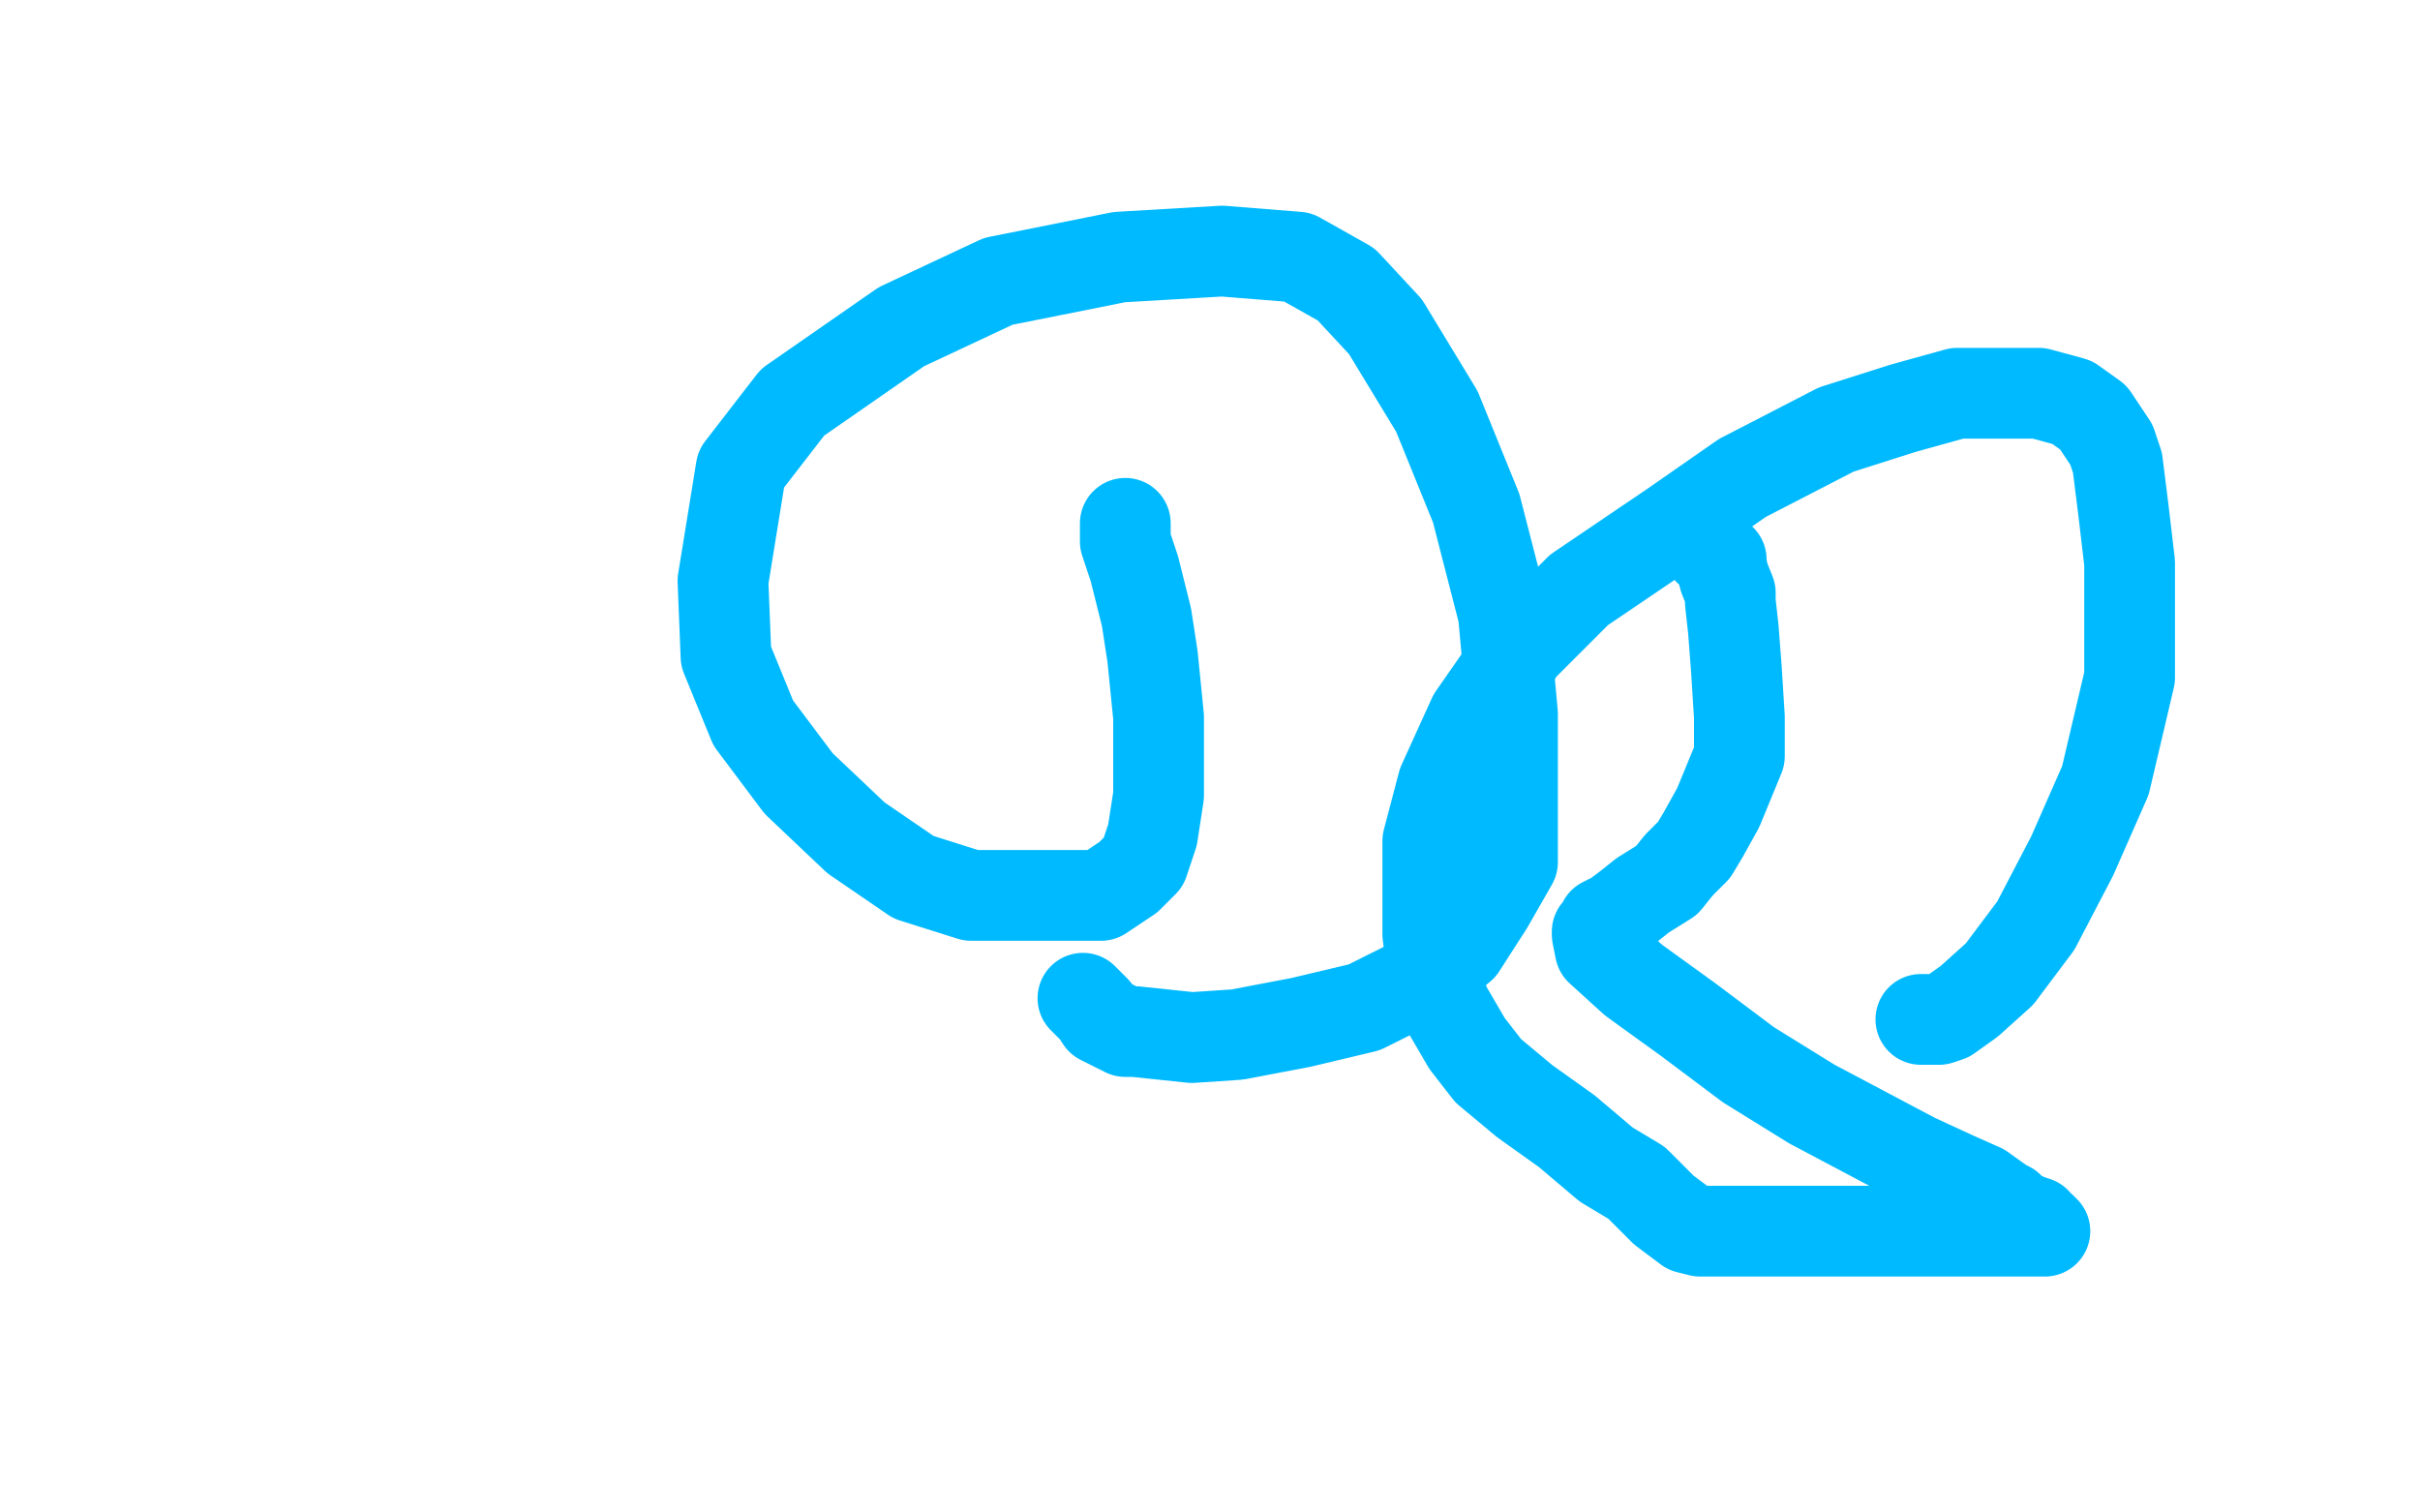 <?xml version="1.0" standalone="no"?>
<!DOCTYPE svg PUBLIC "-//W3C//DTD SVG 1.1//EN"
"http://www.w3.org/Graphics/SVG/1.1/DTD/svg11.dtd">

<svg width="800" height="500" version="1.1" xmlns="http://www.w3.org/2000/svg" xmlns:xlink="http://www.w3.org/1999/xlink" style="stroke-antialiasing: false"><desc>This SVG has been created on https://colorillo.com/</desc><rect x='0' y='0' width='800' height='500' style='fill: rgb(255,255,255); stroke-width:0' /><polyline points="372,173 372,174 372,174 372,175 372,175 372,179 372,179 375,188 375,188 379,204 379,204 381,217 381,217 383,237 383,237 383,263 381,276 378,285 373,290 364,296 355,296 343,296 321,296 302,290 283,277 264,259 249,239 240,217 239,192 245,155 262,133 298,108 330,93 370,85 404,83 429,85 445,94 458,108 475,136 488,168 497,203 500,236 500,265 500,285 492,299 483,313 471,323 451,333 430,338 409,342 394,343 375,341 372,341 364,337 362,334 358,330" style="fill: none; stroke: #00baff; stroke-width: 30; stroke-linejoin: round; stroke-linecap: round; stroke-antialiasing: false; stroke-antialias: 0; opacity: 1.0"/>
<polyline points="565,182 566,182 566,182 569,185 569,185 569,187 569,187 570,191 570,191 572,196 572,196 572,199 572,199 573,208 573,208 574,221 575,237 575,250 568,267 563,276 560,281 555,286 551,291 543,296 538,300 534,303 530,305 530,306 529,307 528,308 528,309 529,314 540,324 558,337 578,352 599,365 616,374 633,383 646,389 655,393 662,398 664,399 666,401 670,403 673,404 674,406 675,406 676,407 674,407 665,407 651,407 622,407 585,407 569,407 562,407 558,406 550,400 541,391 531,385 518,374 504,364 492,354 485,345 478,333 474,323 472,309 472,293 472,278 477,259 487,237 503,214 522,195 553,174 576,158 607,142 629,135 647,130 661,130 674,130 685,133 692,138 698,147 700,153 702,169 704,186 704,206 704,224 696,258 685,283 673,306 661,322 651,331 644,336 641,337 635,337" style="fill: none; stroke: #00baff; stroke-width: 30; stroke-linejoin: round; stroke-linecap: round; stroke-antialiasing: false; stroke-antialias: 0; opacity: 1.0"/>
</svg>
